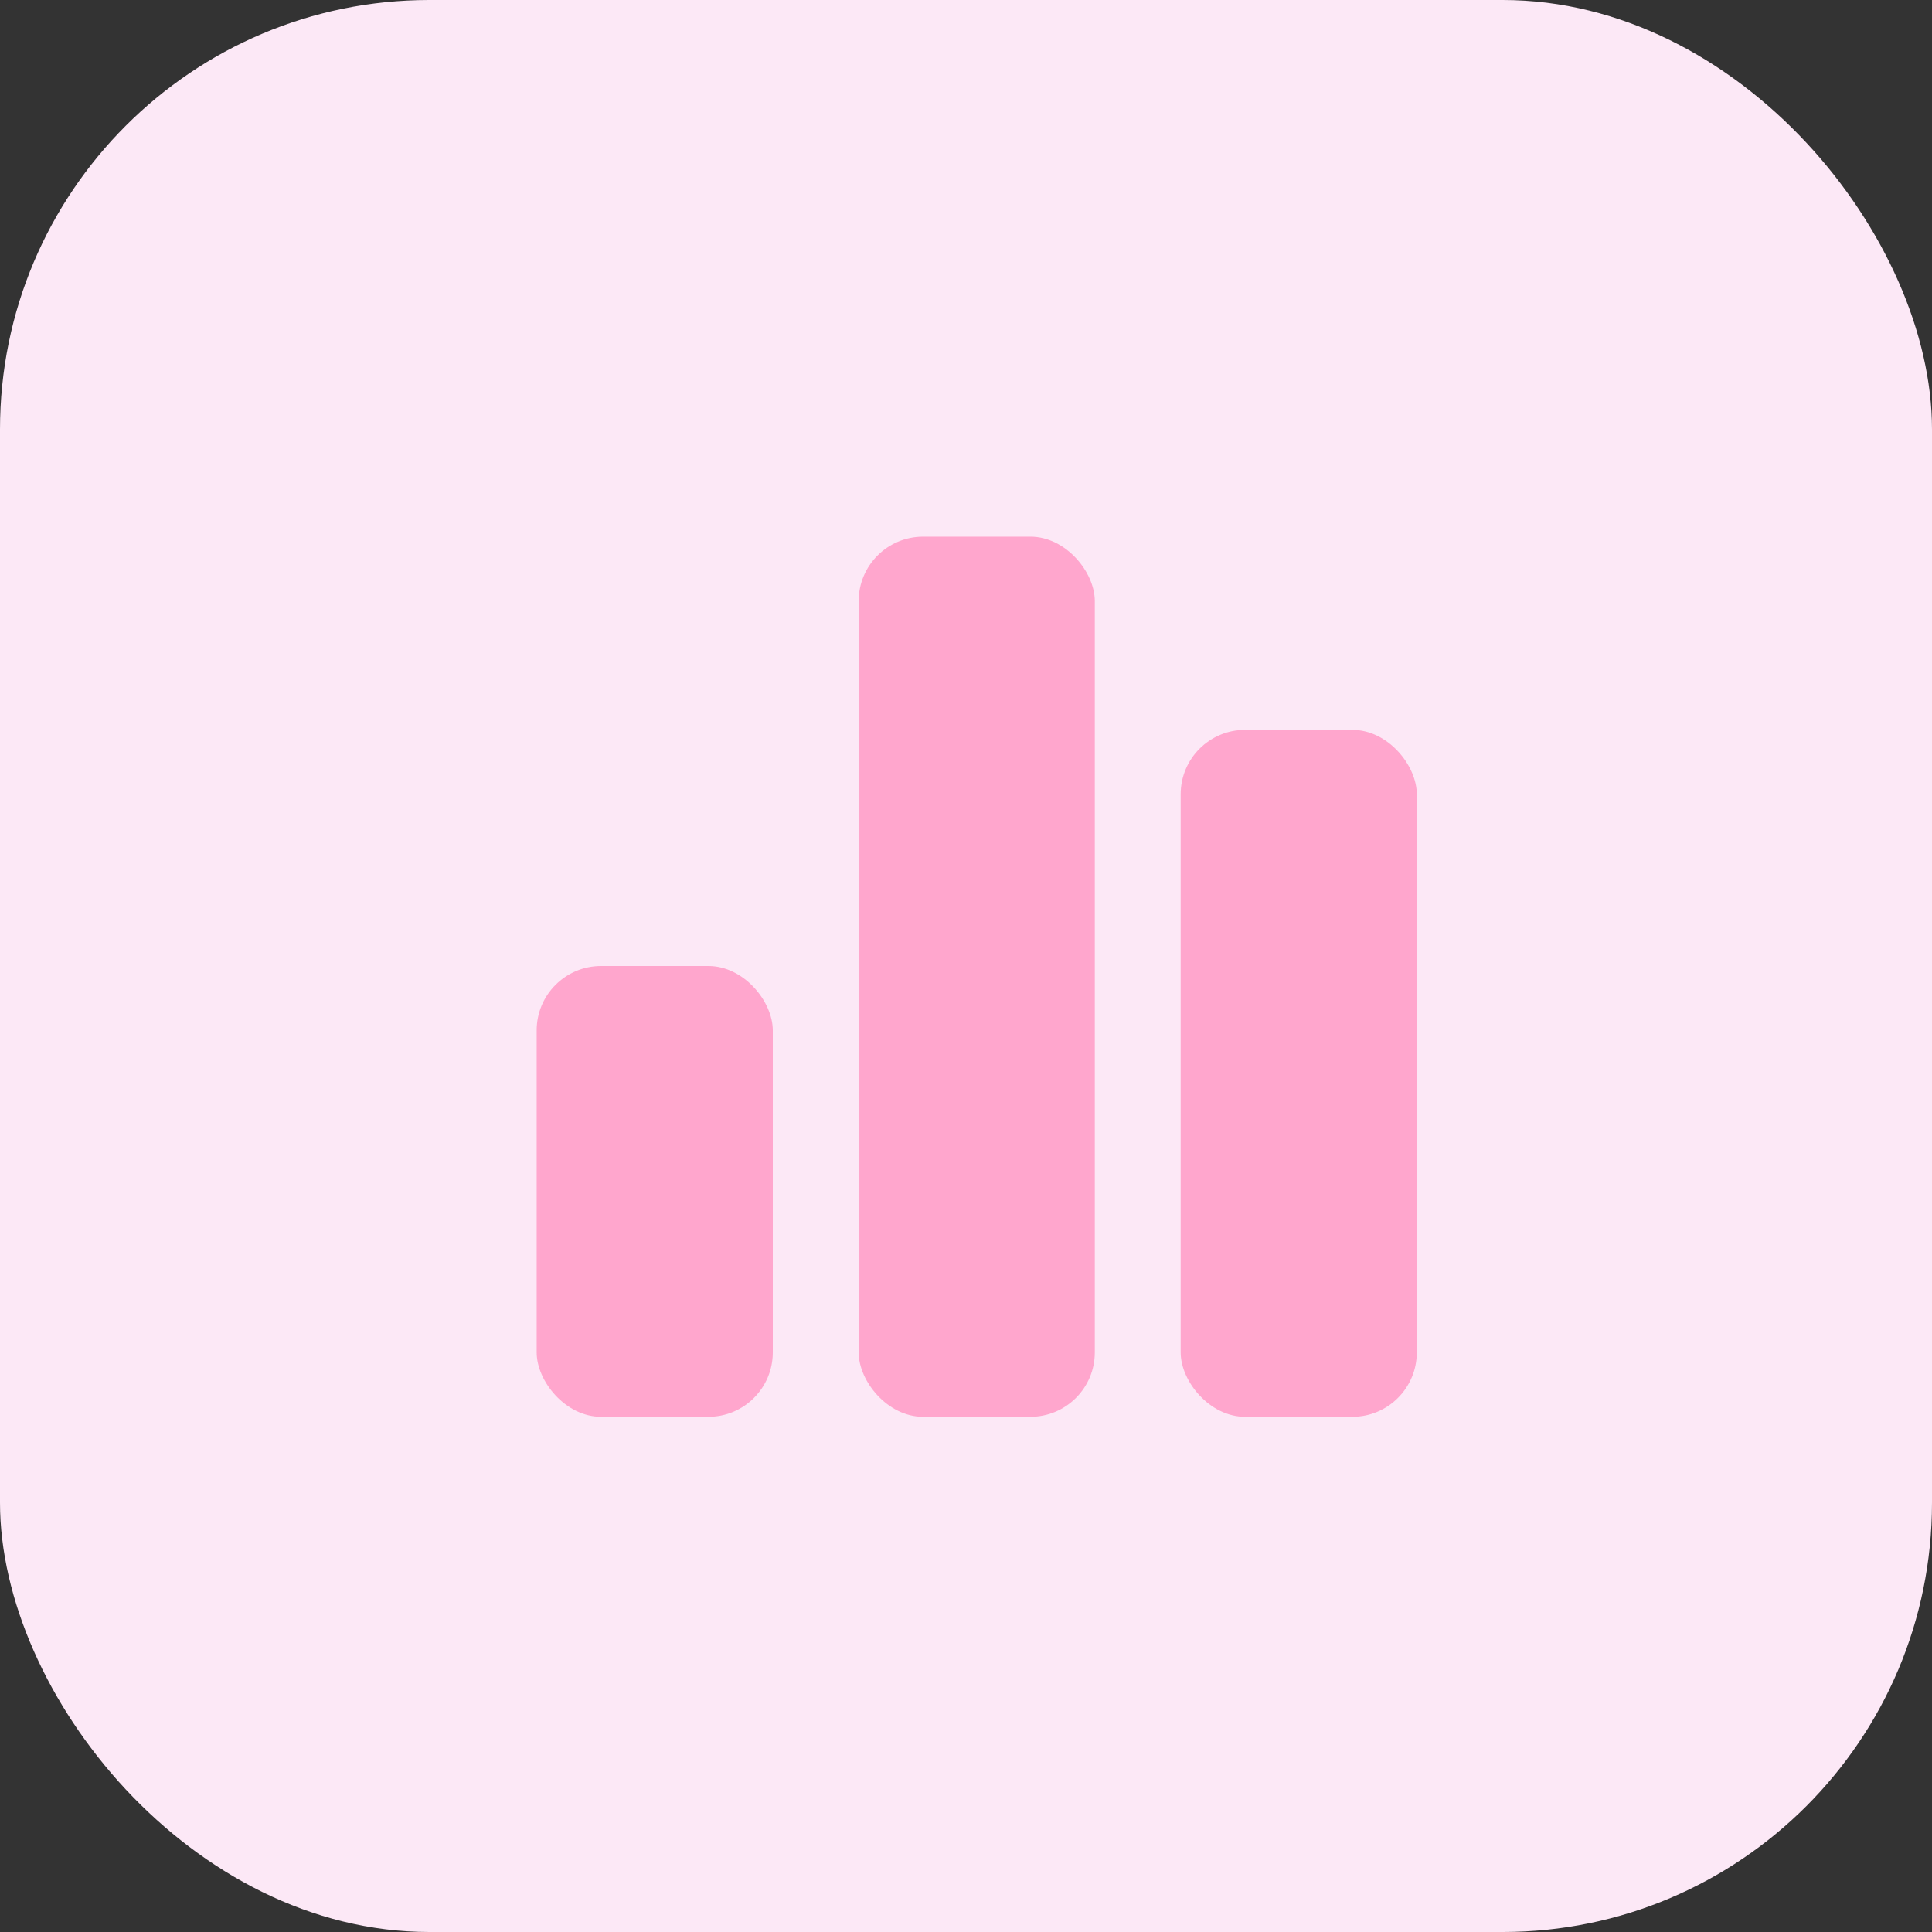 <svg width="90" height="90" viewBox="0 0 90 90" xmlns="http://www.w3.org/2000/svg">
    <rect x="0" y="0" width="90" height="90" fill="#333333" stroke="none"/>
    <g fill="none" fill-rule="evenodd">
        <rect fill="#FCE8F6" width="90" height="90" rx="20"/>
        <rect fill="#FFA6CD" x="25" y="45" width="11" height="21" rx="3"/>
        <rect fill="#FFA6CD" x="40" y="25" width="11" height="41" rx="3"/>
        <rect fill="#FFA6CD" x="55" y="34" width="11" height="32" rx="3"/>
    </g>
</svg>
